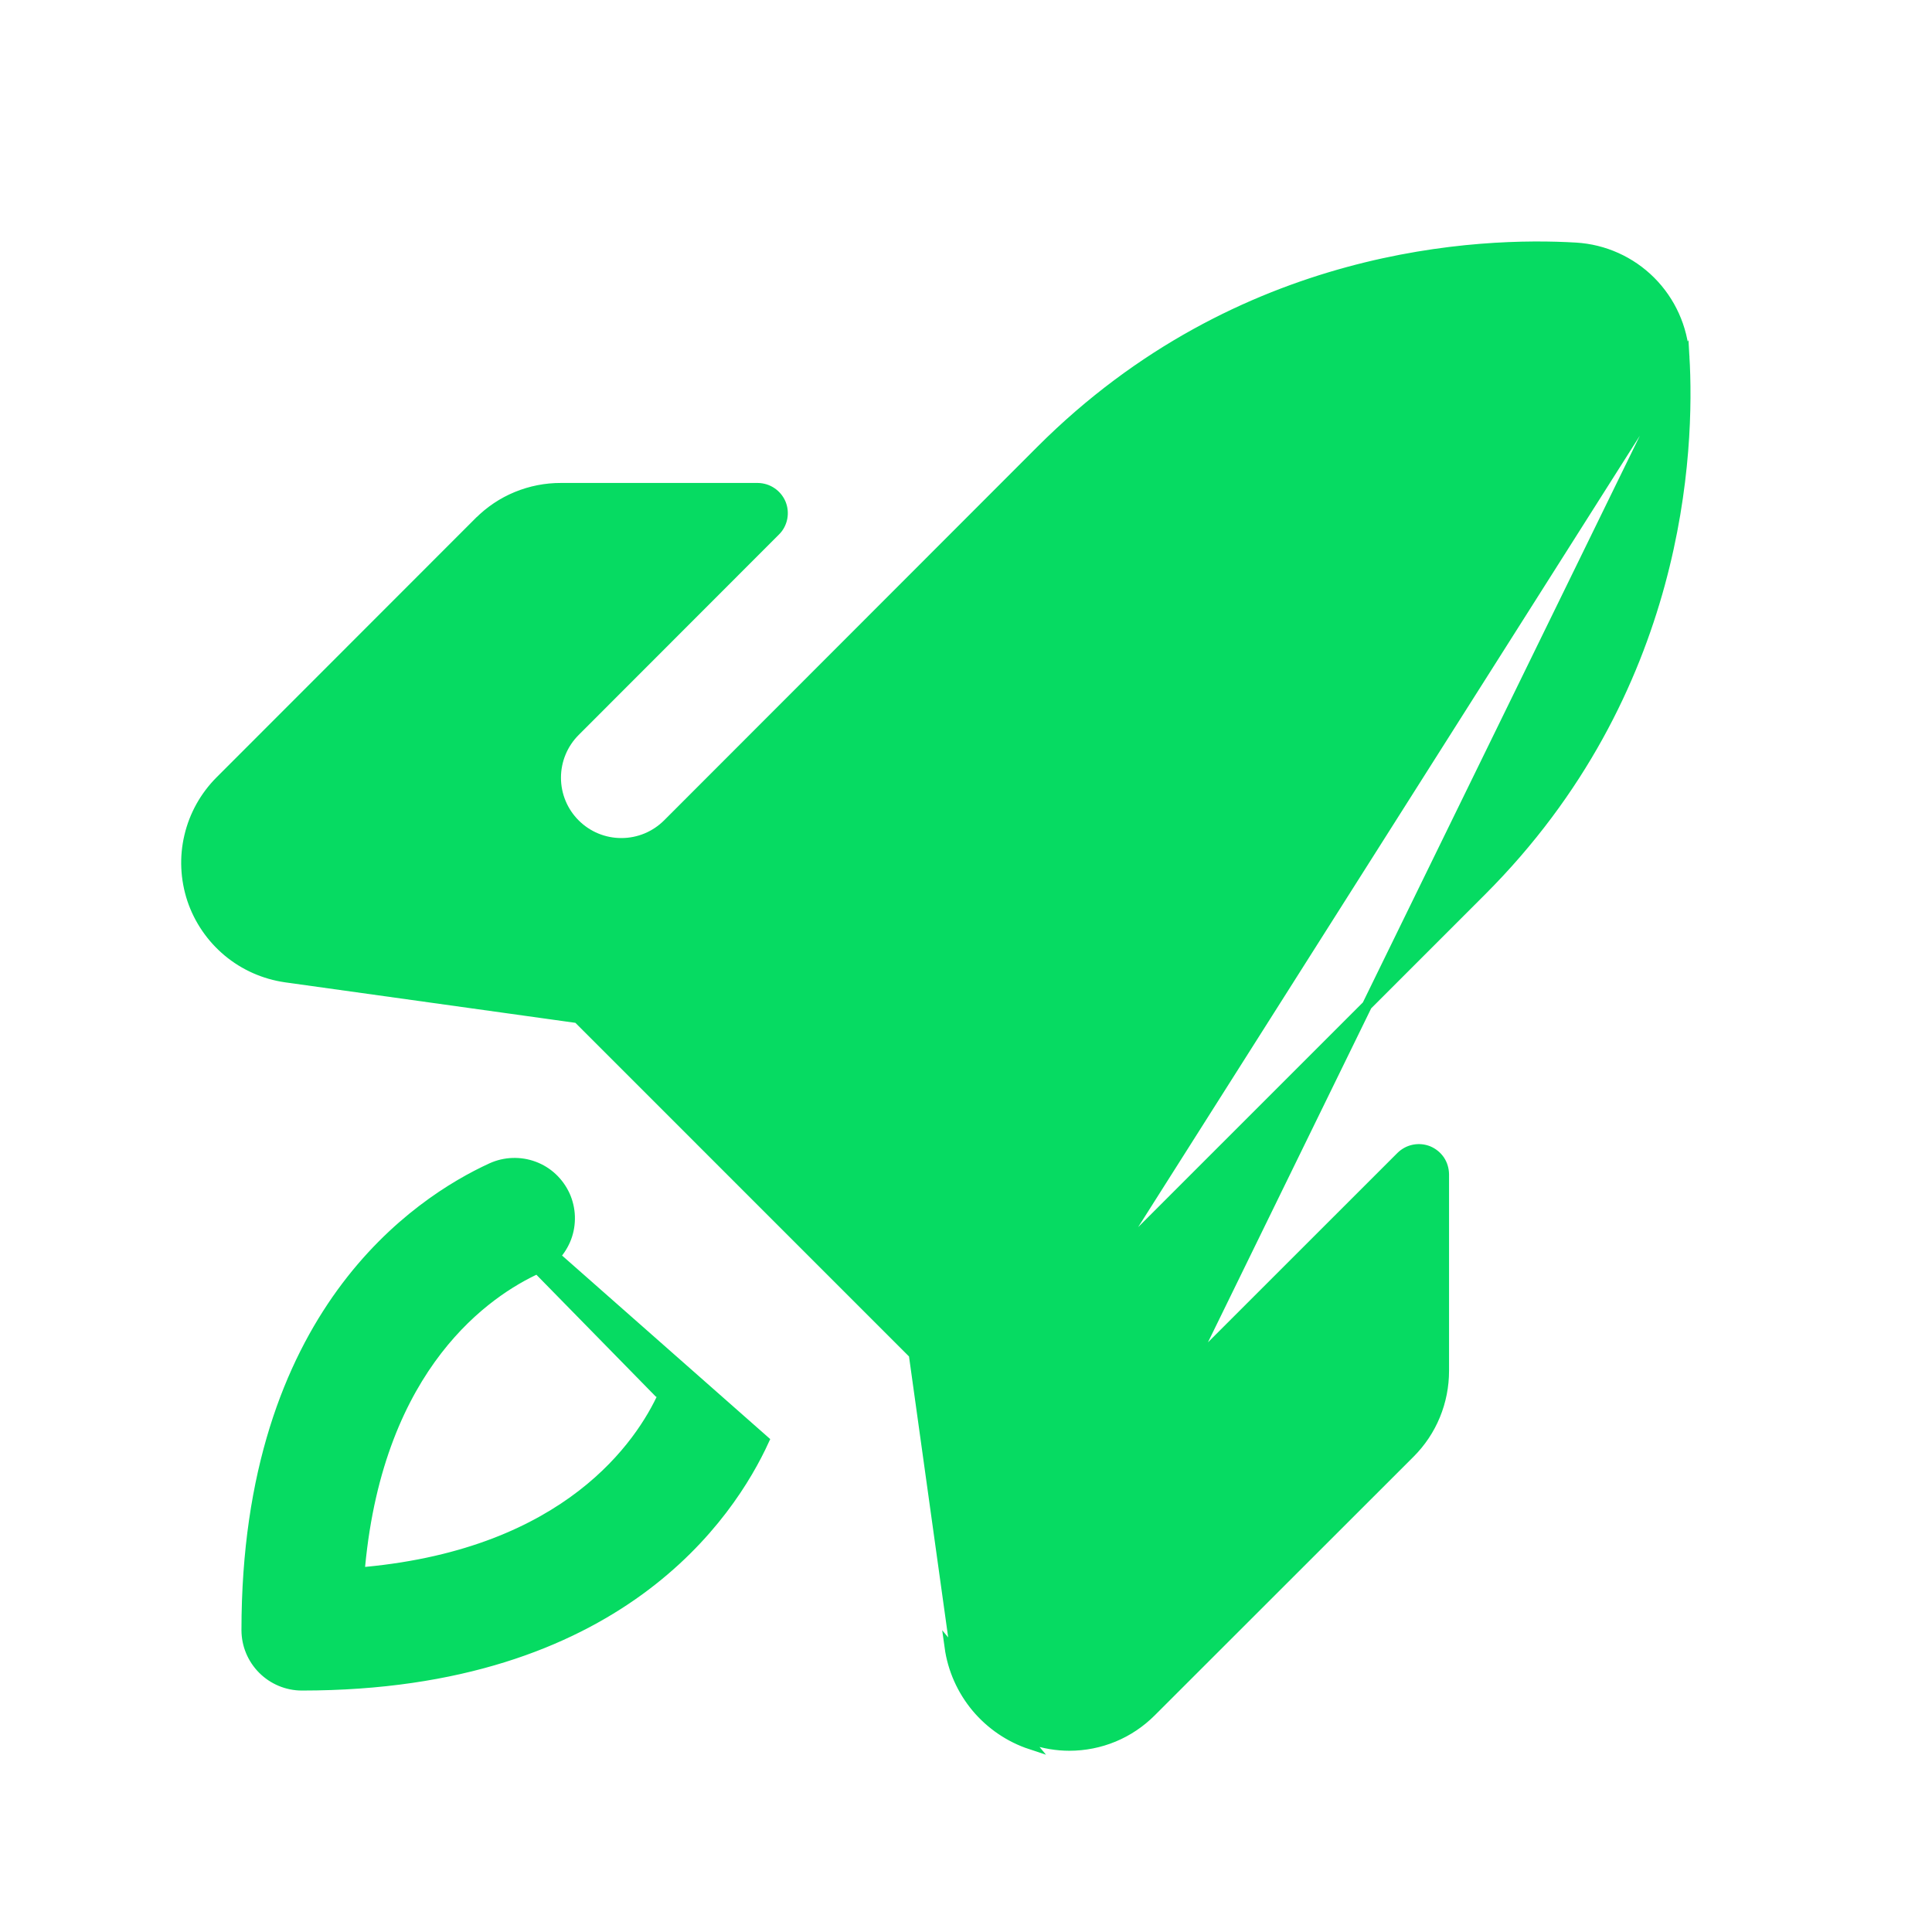 <?xml version="1.0" encoding="UTF-8"?> <svg xmlns="http://www.w3.org/2000/svg" width="24" height="24" viewBox="0 0 24 24" fill="none"><g clip-path="url(#clip0_3248_18895)"><path d="M20.924 4.423L20.924 4.423C20.902 4.073 20.753 3.742 20.505 3.494C20.257 3.246 19.926 3.097 19.576 3.076C18.404 3.006 15.412 3.113 12.93 5.595C12.93 5.595 12.93 5.595 12.93 5.595L8.294 10.235C8.219 10.31 8.129 10.37 8.031 10.411C7.932 10.452 7.826 10.473 7.72 10.473C7.504 10.474 7.297 10.388 7.145 10.236C6.992 10.084 6.906 9.877 6.906 9.661C6.906 9.446 6.991 9.239 7.144 9.086L7.144 9.086L9.633 6.595C9.677 6.552 9.706 6.496 9.718 6.436C9.73 6.375 9.724 6.313 9.701 6.256C9.677 6.199 9.637 6.15 9.586 6.116C9.535 6.081 9.475 6.063 9.413 6.062H6.97H6.97C6.781 6.061 6.593 6.098 6.418 6.17C6.243 6.242 6.084 6.349 5.951 6.483L5.95 6.483L2.735 9.7L2.735 9.7C2.546 9.889 2.413 10.127 2.352 10.387C2.29 10.647 2.303 10.919 2.387 11.173C2.472 11.426 2.626 11.651 2.831 11.822C3.036 11.993 3.285 12.103 3.55 12.141C3.55 12.141 3.55 12.141 3.55 12.141L7.156 12.644L7.177 12.647L7.192 12.662L11.336 16.806L11.351 16.821L11.354 16.842L11.857 20.45C11.895 20.715 12.005 20.964 12.176 21.169C12.347 21.374 12.572 21.527 12.826 21.611L12.826 21.611C12.974 21.66 13.129 21.686 13.284 21.686H13.284C13.473 21.686 13.66 21.649 13.834 21.577C14.008 21.505 14.166 21.399 14.3 21.265L14.3 21.265L17.517 18.05C17.651 17.916 17.757 17.757 17.829 17.582C17.901 17.407 17.938 17.219 17.938 17.03V17.03V14.587C17.937 14.525 17.919 14.464 17.885 14.413C17.85 14.362 17.801 14.322 17.744 14.298C17.687 14.275 17.624 14.269 17.564 14.281C17.503 14.293 17.448 14.323 17.404 14.366L17.404 14.366L14.913 16.856L14.913 16.856L14.869 16.812L20.924 4.423ZM20.924 4.423C20.993 5.597 20.885 8.587 18.402 11.069L18.446 11.113L18.402 11.069L13.784 15.687C13.784 15.688 13.783 15.688 13.783 15.688L20.924 4.423ZM9.492 17.893C9.283 18.349 8.831 19.109 7.941 19.756C7.051 20.402 5.72 20.938 3.75 20.938C3.568 20.938 3.393 20.865 3.264 20.736C3.135 20.607 3.062 20.432 3.062 20.25C3.062 18.28 3.598 16.949 4.244 16.059C4.891 15.169 5.651 14.717 6.107 14.508C6.189 14.471 6.277 14.45 6.368 14.447C6.458 14.444 6.548 14.458 6.633 14.49C6.717 14.521 6.795 14.569 6.861 14.631C6.927 14.693 6.98 14.767 7.018 14.849C7.055 14.931 7.076 15.02 7.079 15.11C7.082 15.2 7.068 15.29 7.036 15.375C7.004 15.459 6.956 15.537 6.895 15.603L9.492 17.893ZM6.677 15.76C6.058 16.042 4.71 16.944 4.473 19.459L4.466 19.534L4.541 19.527C7.056 19.29 7.96 17.942 8.24 17.323L8.183 17.297L6.677 15.76ZM12.128 21.209C12.307 21.423 12.542 21.583 12.806 21.67L11.796 20.459C11.834 20.735 11.95 20.995 12.128 21.209Z" fill="#06DB62" stroke="#06DB62" stroke-width="0.125"></path></g><defs><clipPath id="clip0_3248_18895"><rect width="24" height="24" fill="white"></rect></clipPath></defs></svg> 